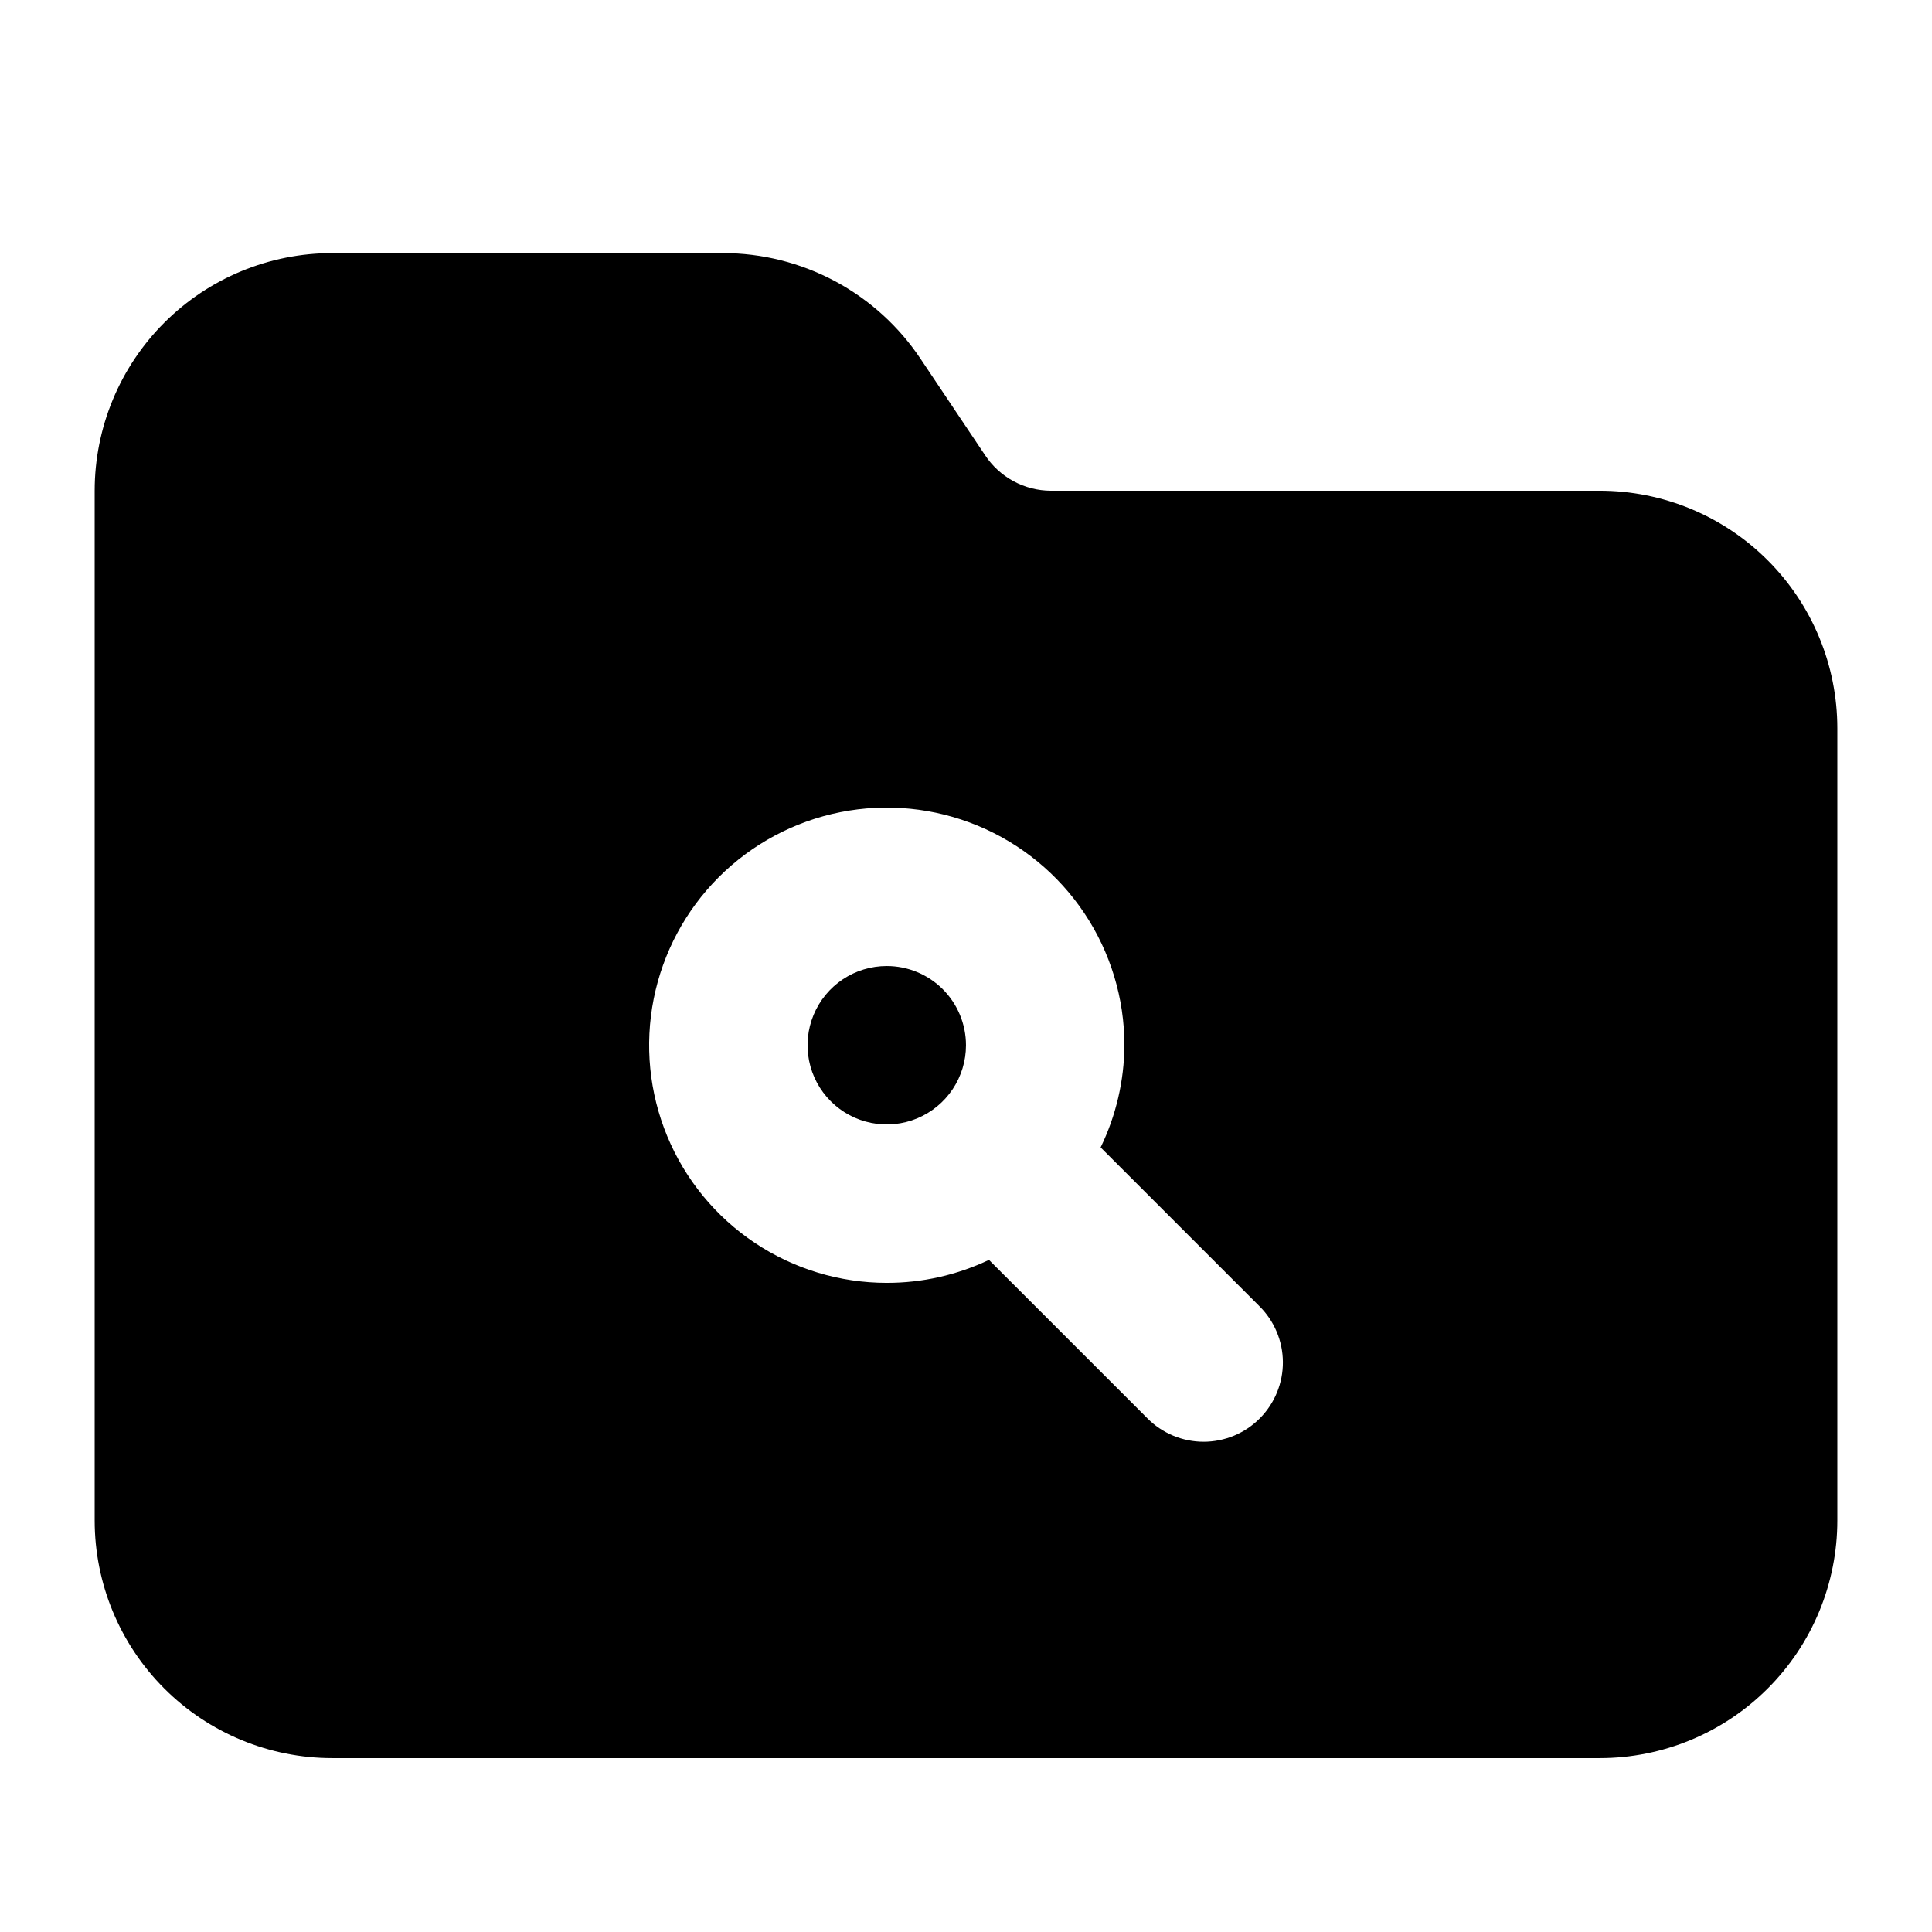 <?xml version="1.0" encoding="UTF-8"?>
<!-- Uploaded to: ICON Repo, www.svgrepo.com, Generator: ICON Repo Mixer Tools -->
<svg fill="#000000" width="800px" height="800px" version="1.1" viewBox="144 144 512 512" xmlns="http://www.w3.org/2000/svg">
 <path d="m567.93 274.05h-145.47c-3.457-0.02-6.859-0.891-9.898-2.539-3.039-1.648-5.625-4.019-7.527-6.906l-17.004-25.402c-5.746-8.652-13.547-15.75-22.703-20.66-9.156-4.906-19.387-7.473-29.773-7.469h-103.49c-16.703 0-32.723 6.633-44.531 18.445-11.809 11.809-18.445 27.828-18.445 44.531v272.89c0 16.703 6.637 32.723 18.445 44.531 11.809 11.812 27.828 18.445 44.531 18.445h335.87c16.703 0 32.723-6.633 44.531-18.445 11.812-11.809 18.445-27.828 18.445-44.531v-209.92c0-16.703-6.633-32.723-18.445-44.531-11.809-11.812-27.828-18.445-44.531-18.445zm-90.055 245.82c-1.953 1.969-4.273 3.527-6.832 4.594-2.559 1.066-5.301 1.617-8.07 1.617-2.773 0-5.516-0.551-8.074-1.617-2.559-1.066-4.879-2.625-6.832-4.594l-41.984-41.984c-8.461 4.019-17.711 6.098-27.078 6.086-12.457 0-24.633-3.691-34.988-10.613-10.355-6.918-18.43-16.754-23.195-28.262-4.766-11.508-6.016-24.168-3.582-36.387 2.43-12.215 8.426-23.438 17.234-32.242 8.805-8.809 20.027-14.805 32.242-17.238 12.219-2.43 24.879-1.18 36.391 3.586 11.504 4.766 21.34 12.836 28.258 23.195 6.922 10.355 10.617 22.531 10.617 34.988-0.055 9.383-2.207 18.633-6.301 27.078l41.984 41.984c1.984 1.938 3.562 4.25 4.644 6.801s1.652 5.289 1.672 8.059c0.02 2.773-0.512 5.519-1.559 8.086s-2.594 4.898-4.547 6.863zm-77.879-98.871c0 4.152-1.23 8.207-3.539 11.66-2.305 3.453-5.586 6.144-9.422 7.734-3.836 1.586-8.055 2.004-12.129 1.191-4.07-0.809-7.812-2.809-10.746-5.742-2.938-2.938-4.938-6.676-5.746-10.75-0.809-4.074-0.395-8.293 1.195-12.129 1.586-3.836 4.277-7.113 7.731-9.422 3.453-2.305 7.512-3.535 11.664-3.535 5.566 0 10.906 2.211 14.844 6.148 3.934 3.934 6.148 9.273 6.148 14.844z"/>
</svg>